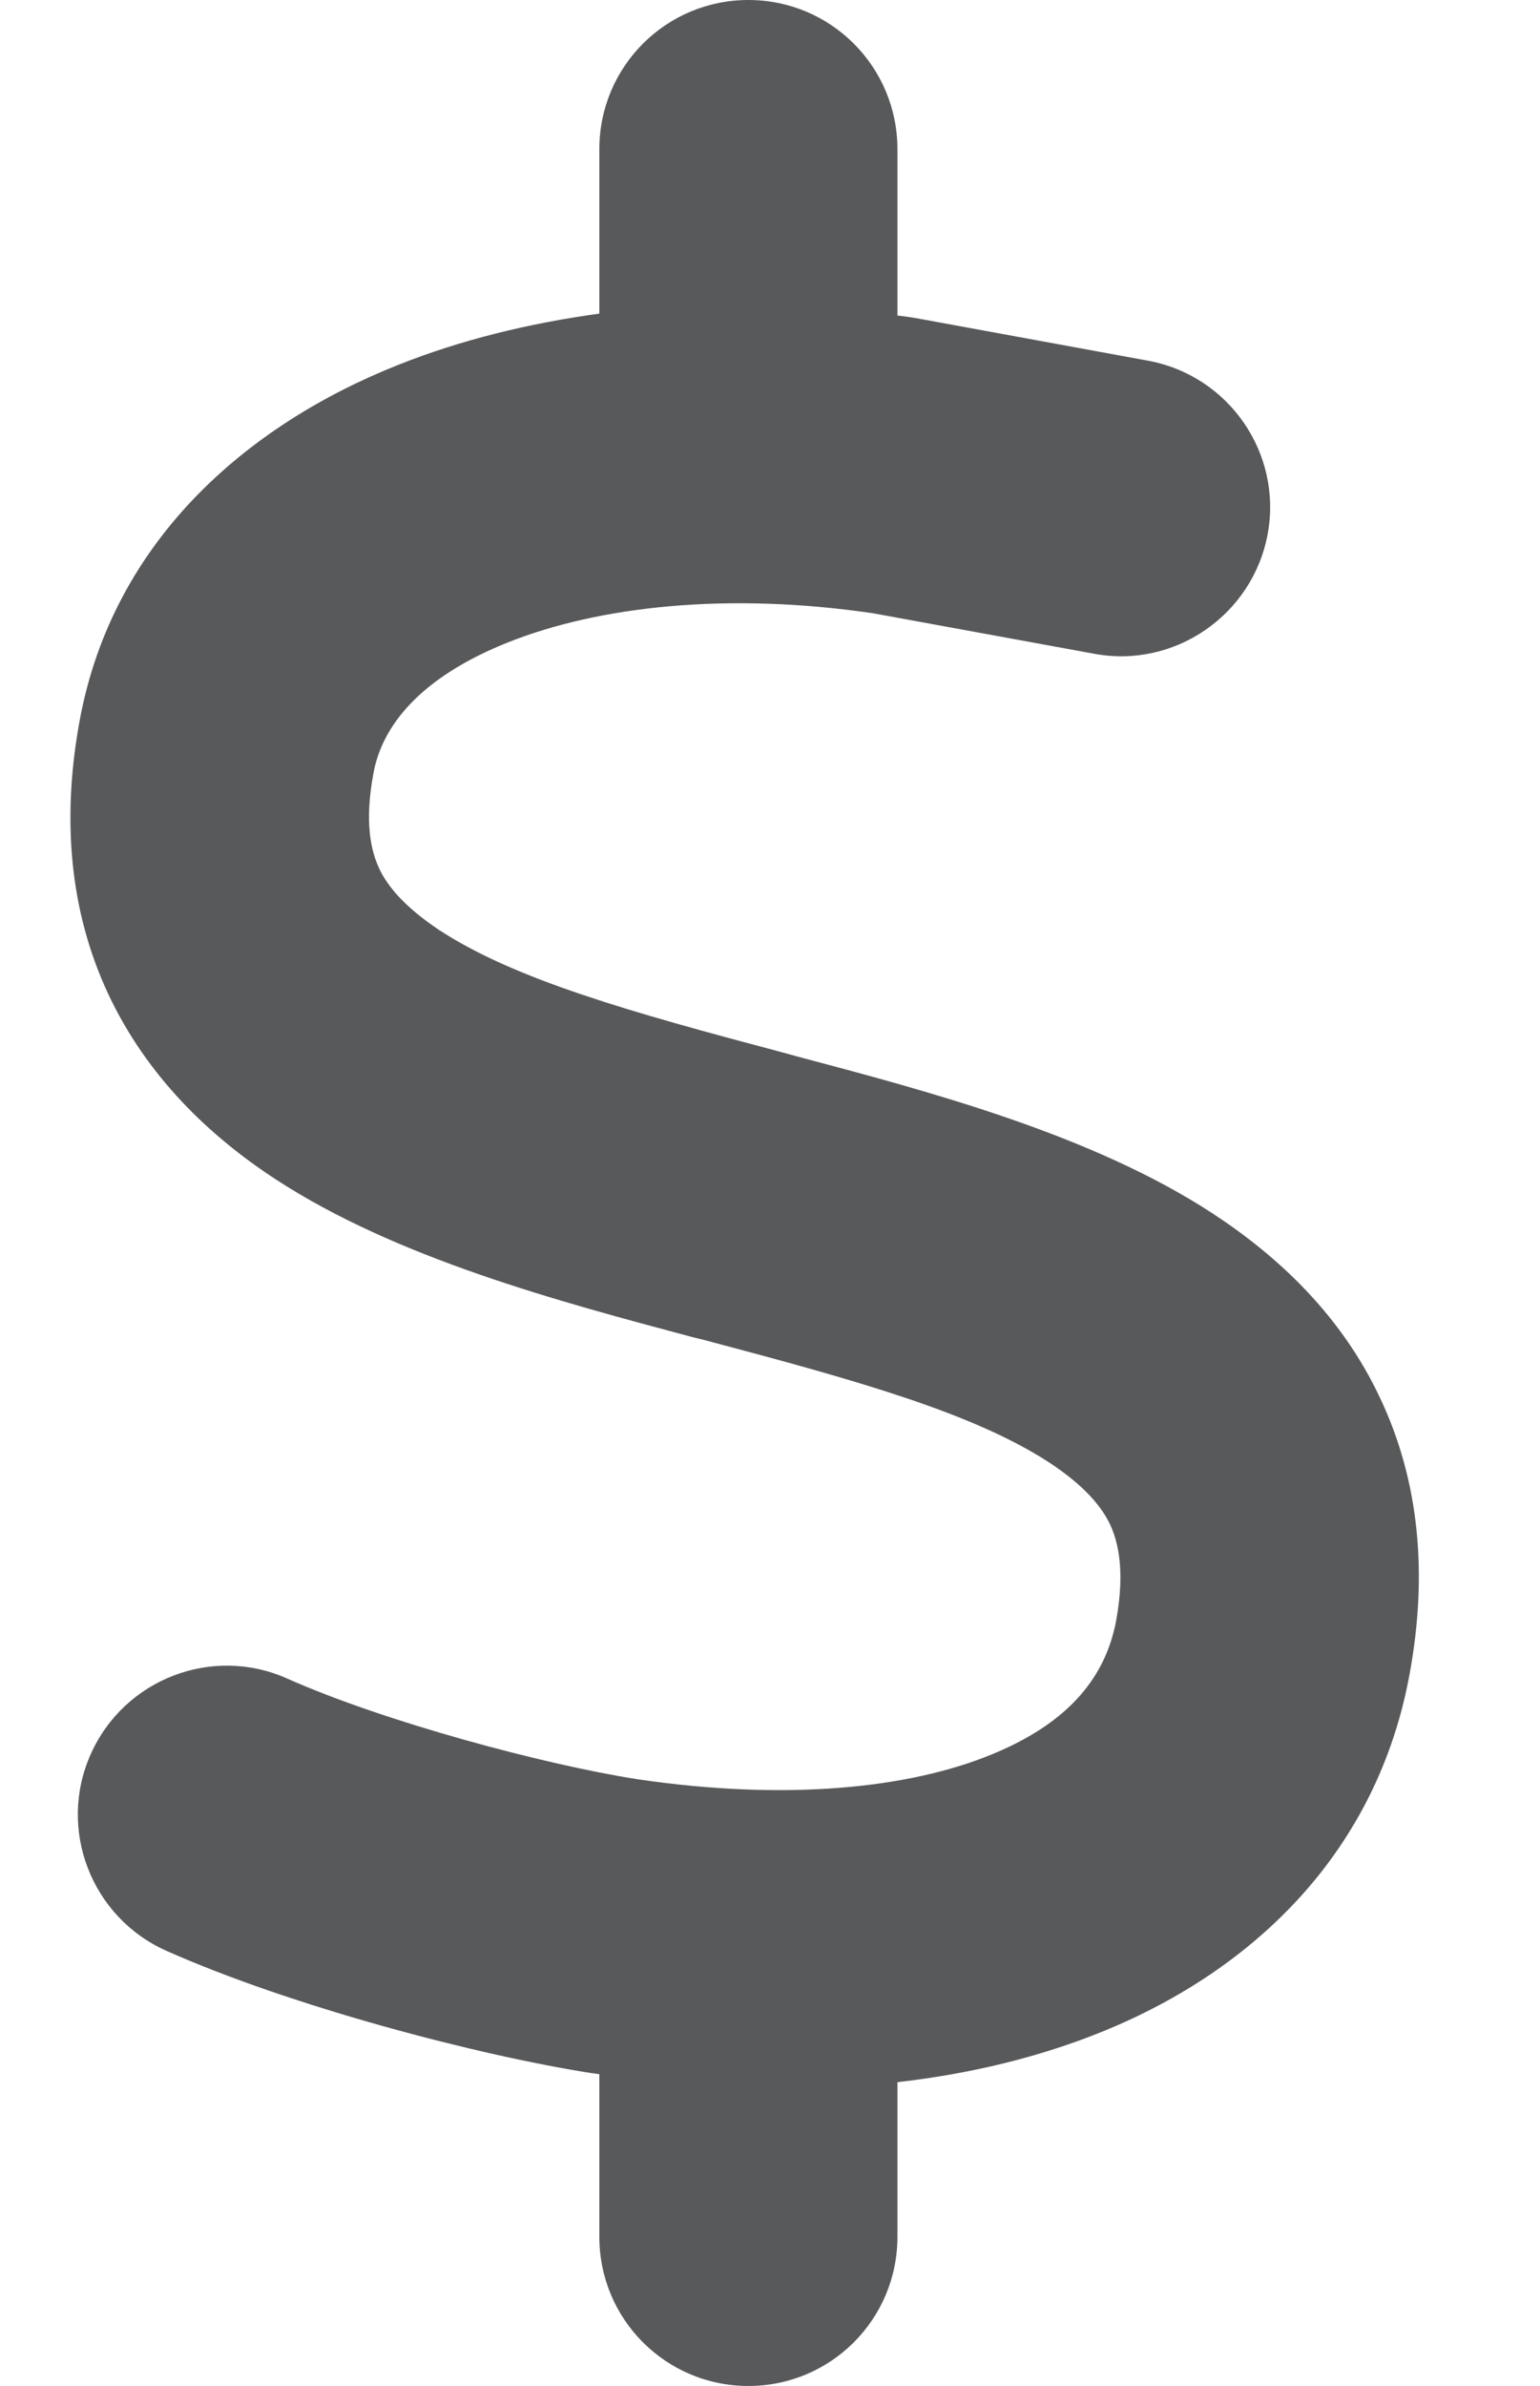 <svg width="31" height="48" viewBox="0 0 31 48" fill="none" xmlns="http://www.w3.org/2000/svg">
<g clip-path="url(#clip0_892_2)">
<path d="M15.065 0C16.724 0 18.065 1.341 18.065 3V6.347C18.215 6.366 18.355 6.384 18.505 6.412C18.543 6.422 18.571 6.422 18.608 6.431L23.108 7.256C24.74 7.556 25.818 9.122 25.518 10.744C25.218 12.366 23.652 13.453 22.03 13.153L17.577 12.338C14.643 11.906 12.055 12.197 10.236 12.919C8.418 13.641 7.686 14.634 7.518 15.553C7.33 16.556 7.471 17.119 7.63 17.466C7.799 17.831 8.146 18.244 8.83 18.703C10.358 19.706 12.702 20.363 15.74 21.169L16.012 21.244C18.693 21.956 21.974 22.819 24.412 24.413C25.743 25.284 26.999 26.466 27.777 28.116C28.574 29.794 28.743 31.669 28.377 33.666C27.73 37.228 25.274 39.609 22.227 40.856C20.943 41.381 19.546 41.719 18.065 41.888V45C18.065 46.659 16.724 48 15.065 48C13.405 48 12.065 46.659 12.065 45V41.728C12.027 41.719 11.98 41.719 11.943 41.709H11.924C9.636 41.353 5.877 40.369 3.346 39.244C1.836 38.569 1.152 36.797 1.827 35.288C2.502 33.778 4.274 33.094 5.783 33.769C7.743 34.641 10.968 35.503 12.833 35.794C15.824 36.234 18.29 35.981 19.958 35.297C21.543 34.65 22.265 33.712 22.471 32.587C22.649 31.594 22.508 31.022 22.349 30.675C22.171 30.3 21.824 29.887 21.13 29.428C19.593 28.425 17.24 27.769 14.193 26.962L13.93 26.897C11.258 26.184 7.977 25.312 5.54 23.719C4.208 22.847 2.961 21.656 2.183 20.006C1.396 18.328 1.236 16.453 1.611 14.456C2.286 10.875 4.968 8.55 8.015 7.341C9.261 6.844 10.63 6.506 12.065 6.309V3C12.065 1.341 13.405 0 15.065 0Z" fill="#58595B"/>
</g>
<defs>
<clipPath id="clip0_892_2">
<rect width="30" height="48" fill="white" transform="translate(0.062)"/>
</clipPath>
</defs>
</svg>
